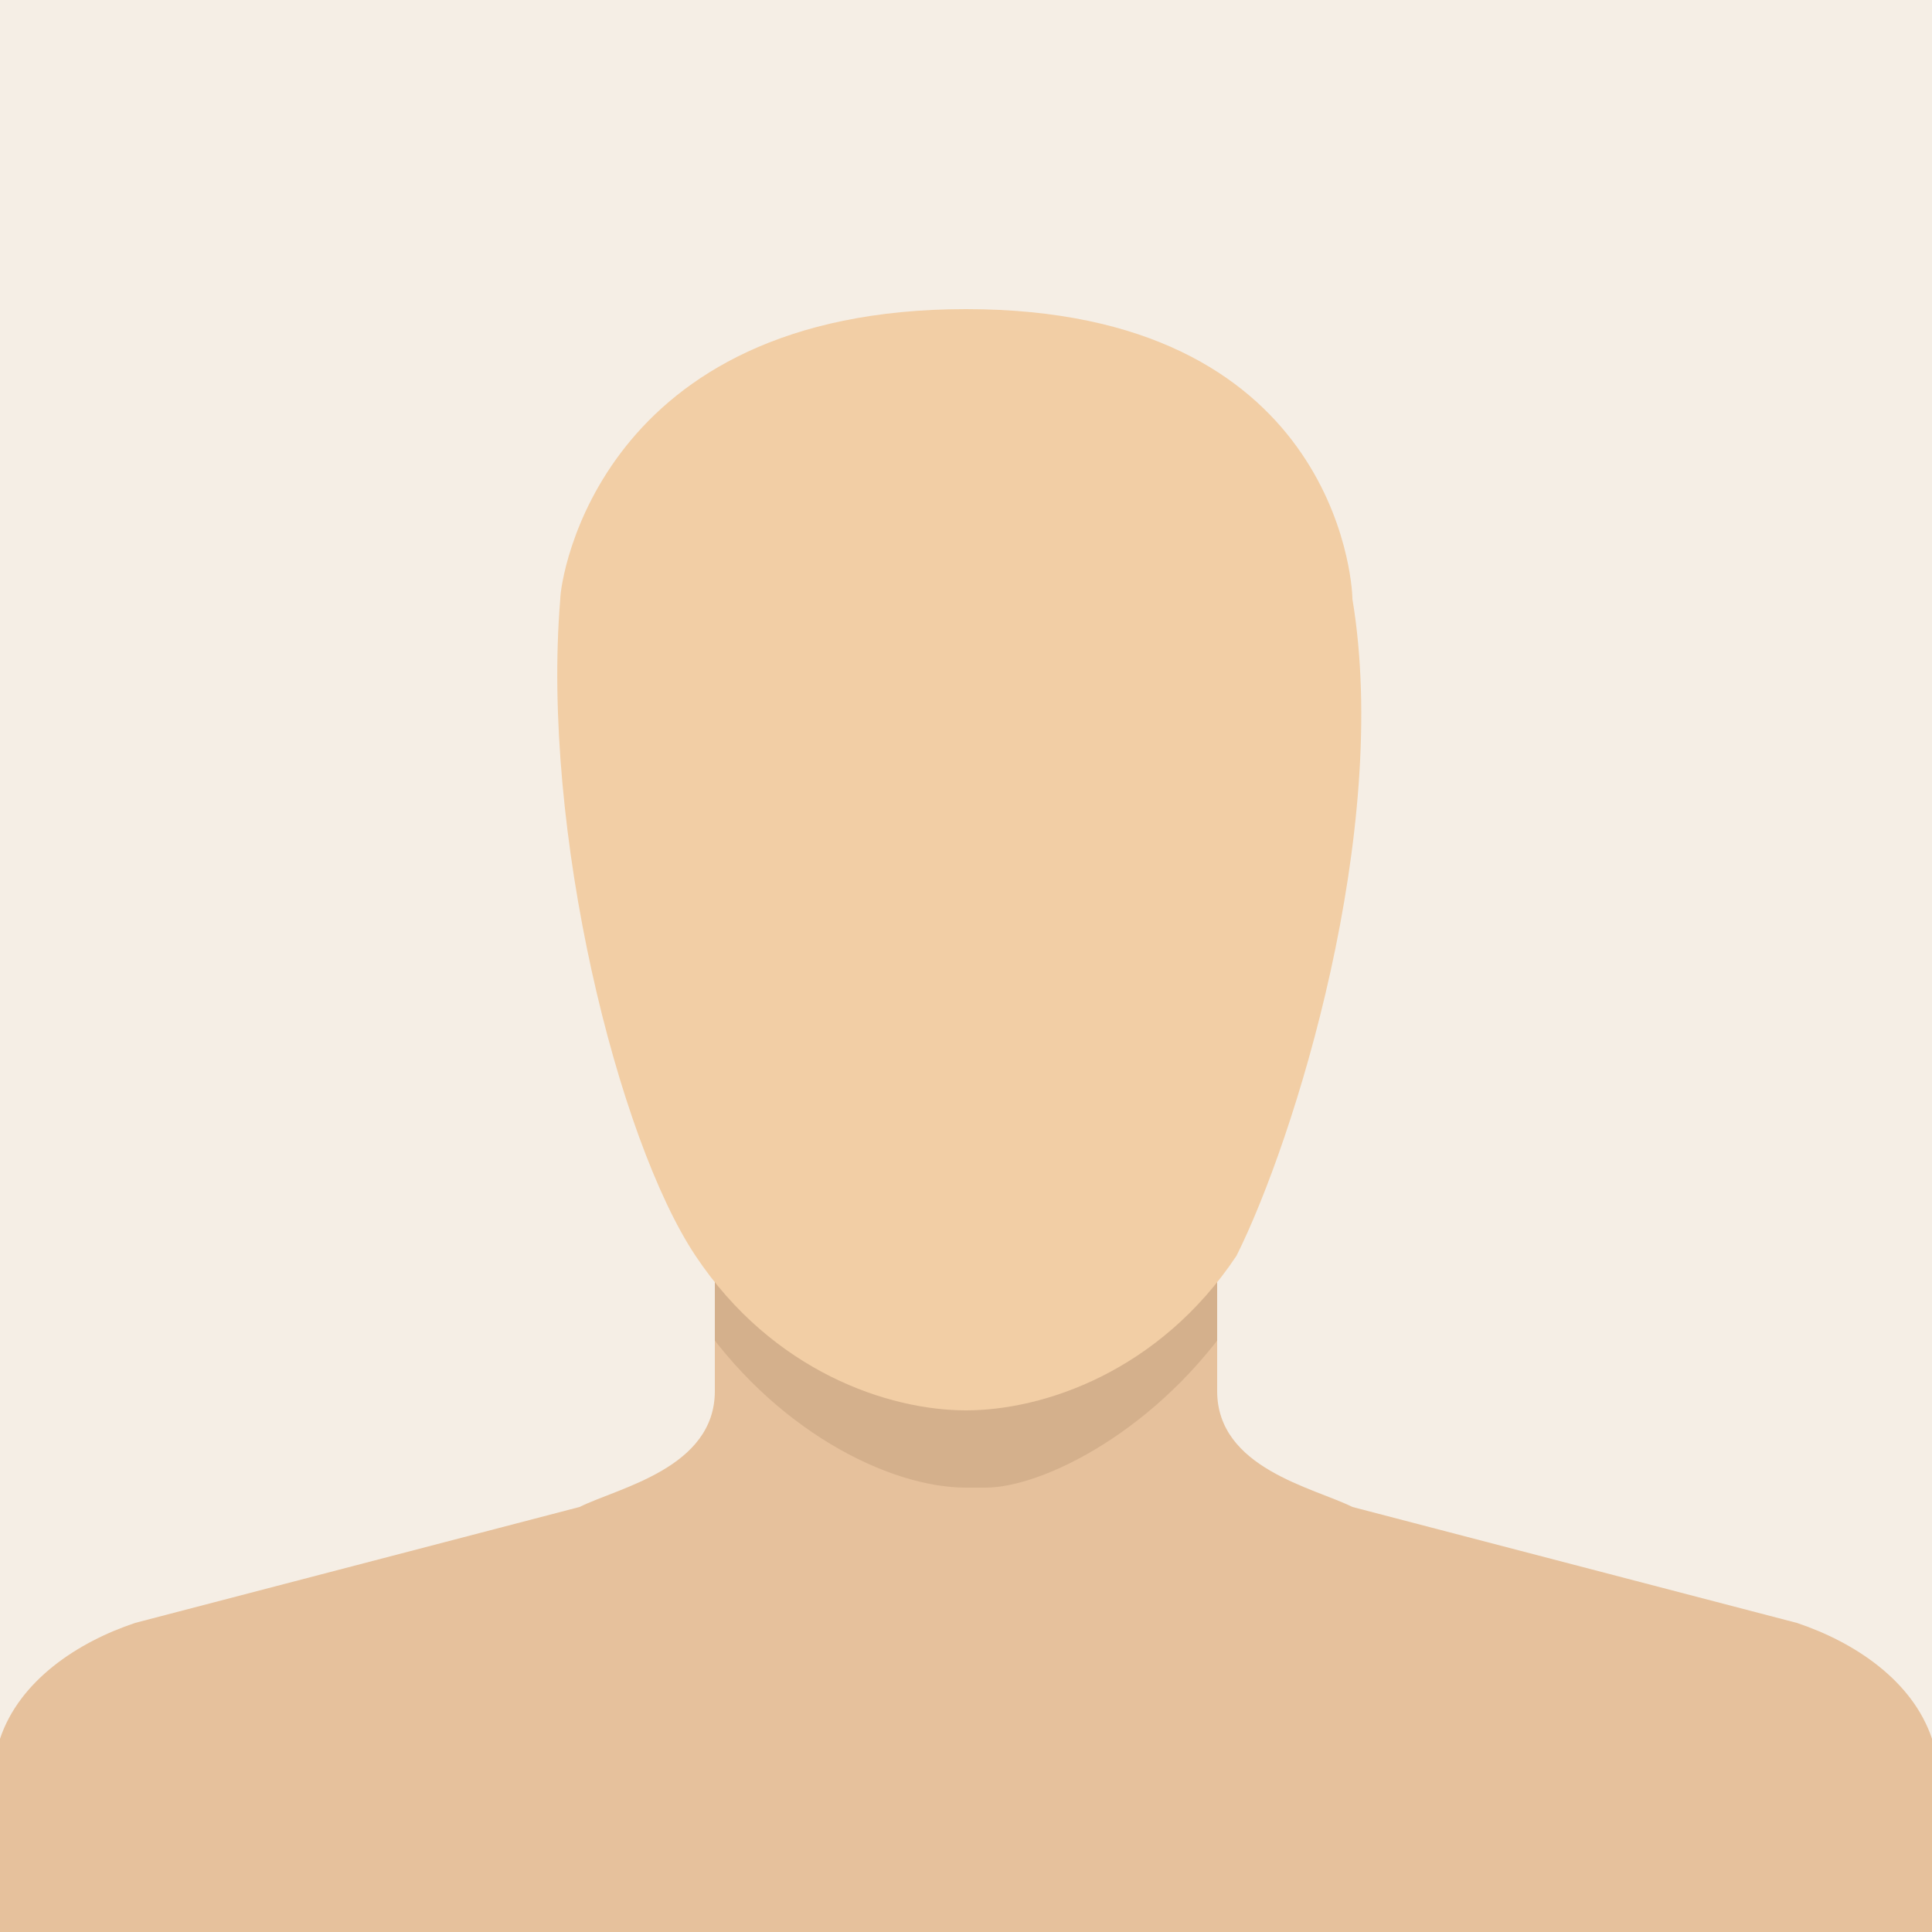 <svg xmlns="http://www.w3.org/2000/svg" xmlns:xlink="http://www.w3.org/1999/xlink" xml:space="preserve" viewBox="-27 24 100 100"><switch><g><path fill="#F5EEE5" d="M-27 24H73v100H-27z"/><defs><path id="a" d="M36 96c0 4 5 5 7 6l23 6c3 1 6 3 7 6v10H-27v-10c1-3 4-5 7-6l23-6c2-1 7-2 7-6V85h26v11z"/></defs><use xlink:href="#a" fill="#E6C19C" overflow="visible"/><clipPath id="b"><use xlink:href="#a" overflow="visible"/></clipPath><path fill="#D4B08C" d="M23 35c4 0 9 0 12 2s7 6 8 12c3 14-2 36-6 43-4 6-10 9-13 9h-1c-4 0-10-3-14-9-4-7-8-29-6-43 1-6 5-10 9-12 3-2 8-2 11-2z" clip-path="url(#b)"/><path fill="#F2CEA5" d="M23 40c19 0 20 14 20 15 2 12-3 28-6 34-4 6-10 8-14 8s-10-2-14-8-8-22-7-34c0-1 2-15 21-15z"/></g></switch></svg>